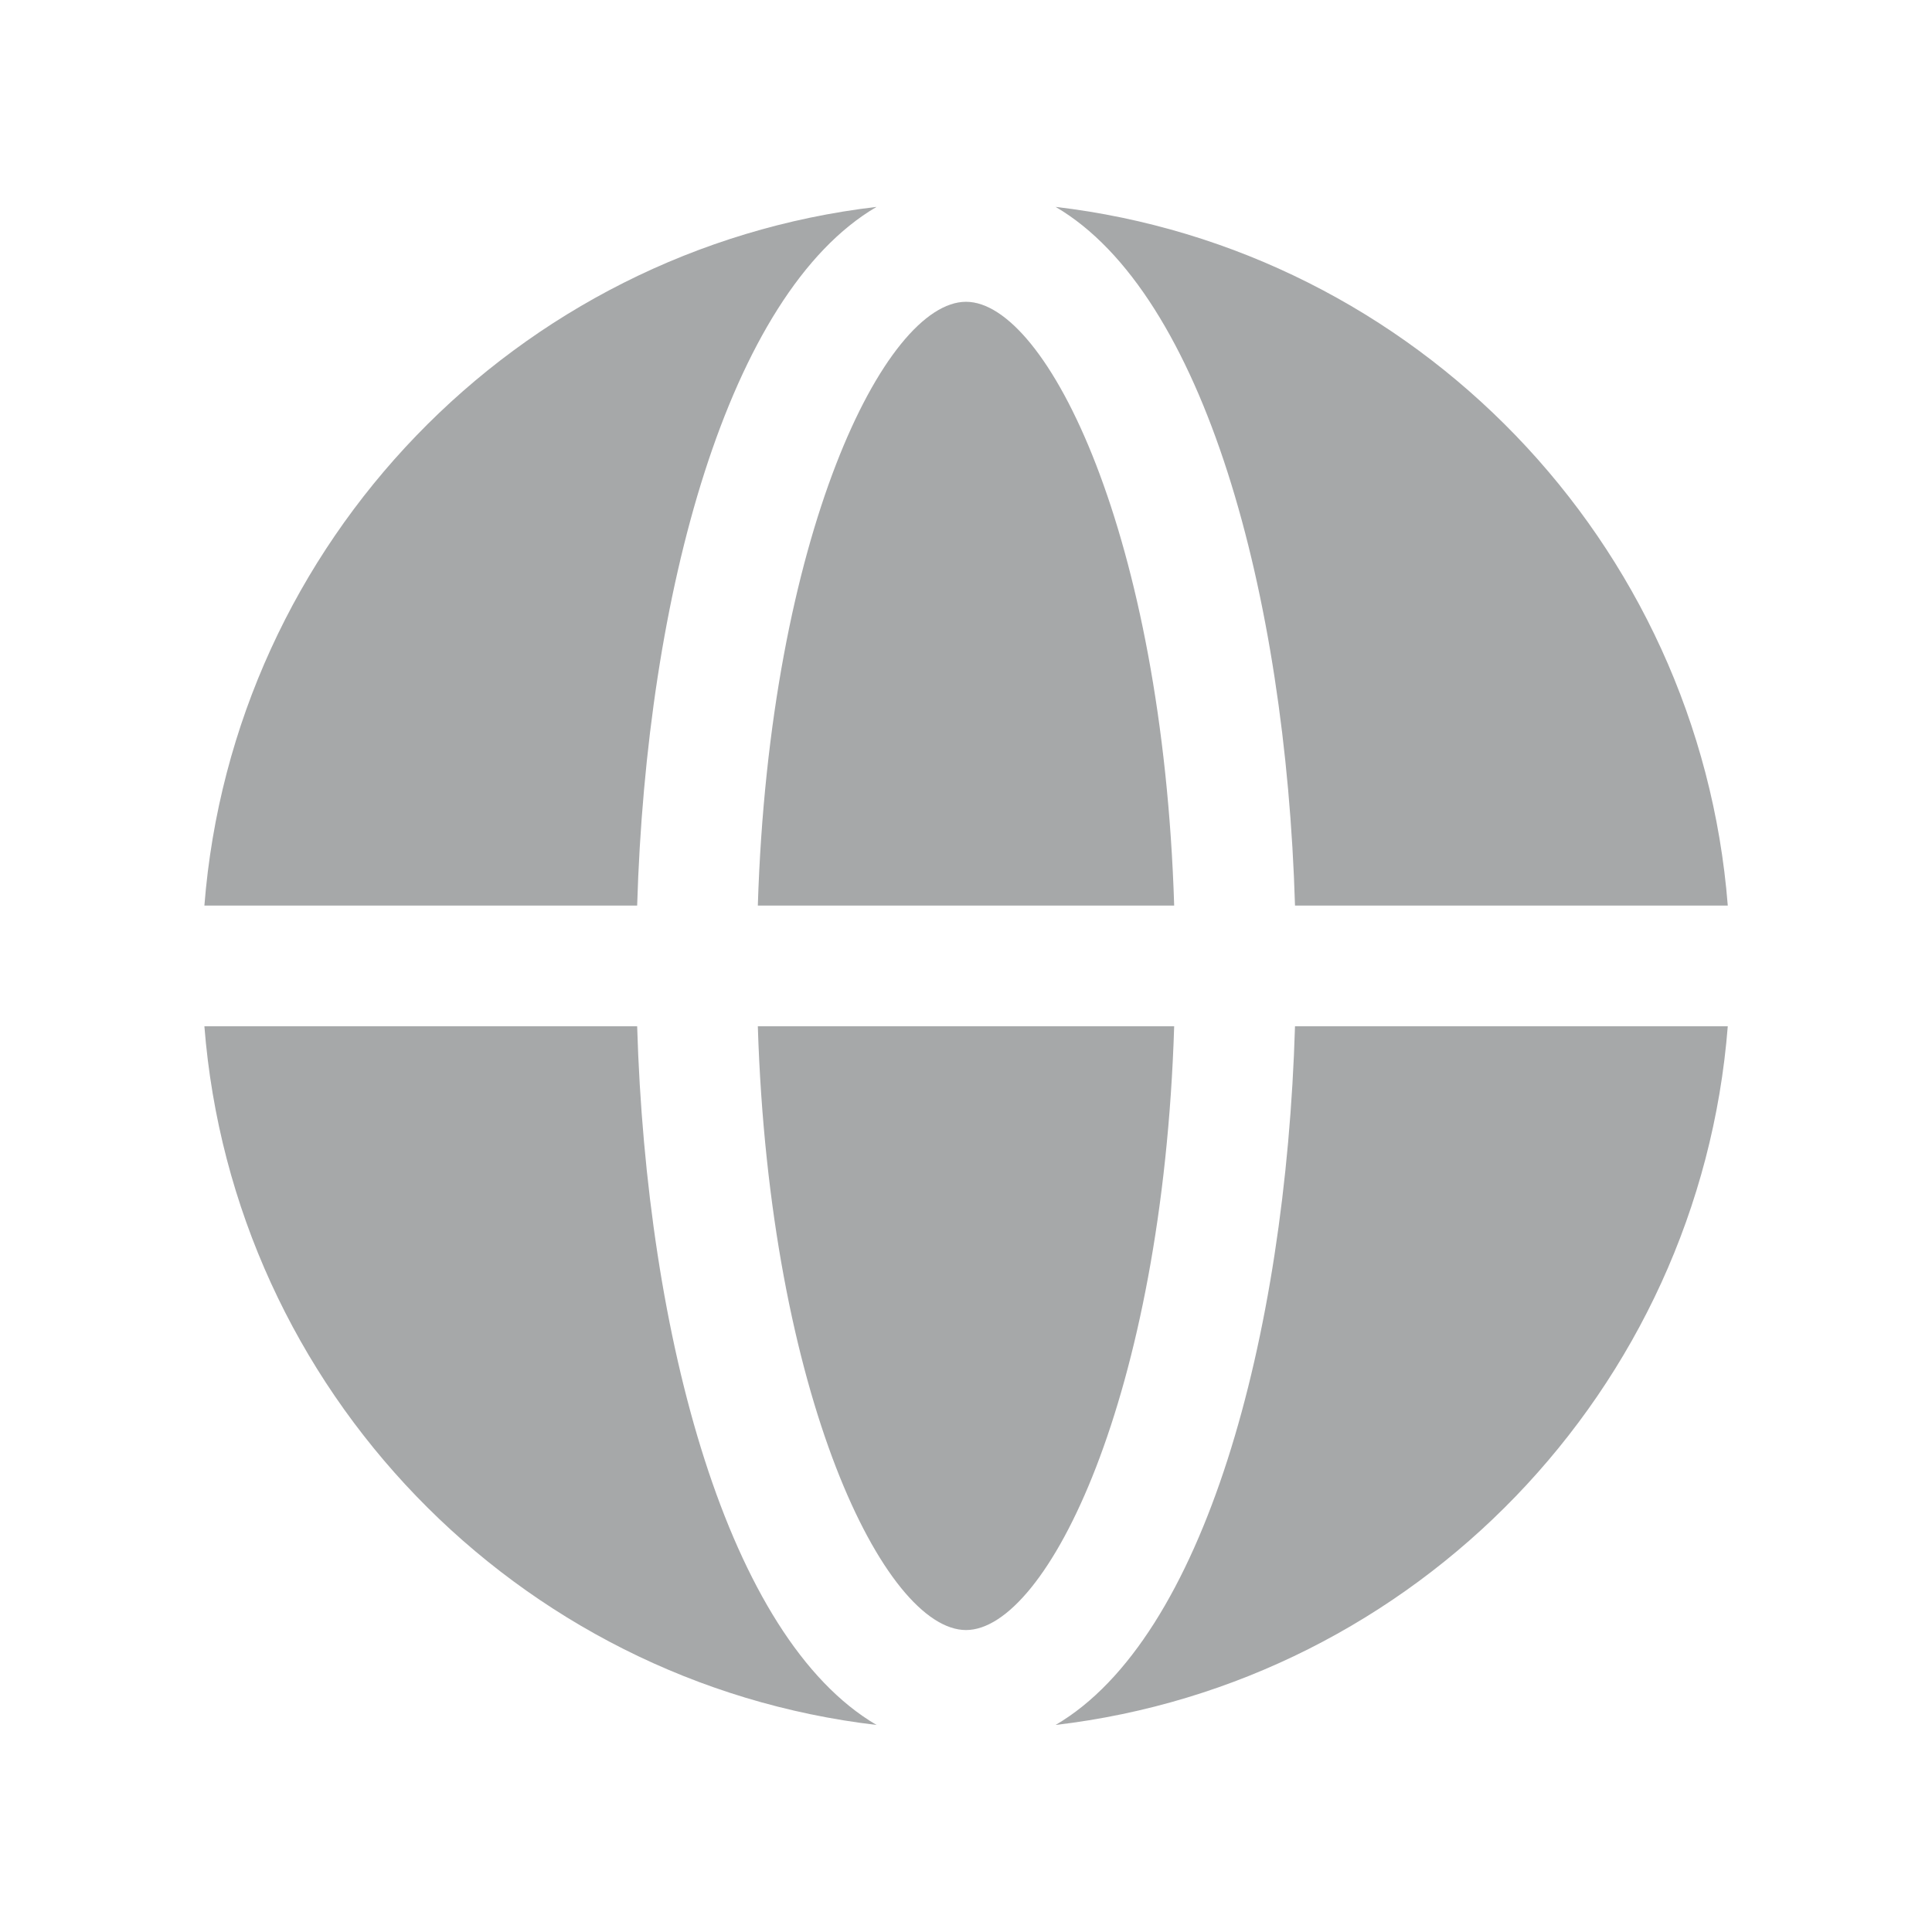 <svg width="24" height="24" viewBox="0 0 24 24" fill="none" xmlns="http://www.w3.org/2000/svg">
<g opacity="0.4">
<path fill-rule="evenodd" clip-rule="evenodd" d="M12 3.749C10.994 3.749 9.558 6.648 9.414 11.249H14.586C14.442 6.648 13.006 3.749 12 3.749Z" fill="#212529"/>
<path fill-rule="evenodd" clip-rule="evenodd" d="M9.414 12.749C9.558 17.35 10.994 20.249 12 20.249C13.006 20.249 14.442 17.35 14.586 12.749H9.414Z" fill="#212529"/>
<path fill-rule="evenodd" clip-rule="evenodd" d="M16.087 11.249H21.463C21.107 6.731 17.583 3.095 13.113 2.57C14.958 3.649 15.971 7.381 16.087 11.249Z" fill="#212529"/>
<path fill-rule="evenodd" clip-rule="evenodd" d="M7.915 11.249C8.031 7.381 9.044 3.649 10.889 2.57C6.419 3.095 2.895 6.731 2.539 11.249H7.915Z" fill="#212529"/>
<path fill-rule="evenodd" clip-rule="evenodd" d="M16.087 12.749C15.971 16.617 14.958 20.349 13.113 21.428C17.583 20.903 21.107 17.267 21.463 12.749H16.087Z" fill="#212529"/>
<path fill-rule="evenodd" clip-rule="evenodd" d="M7.915 12.749H2.539C2.895 17.267 6.419 20.903 10.889 21.428C9.044 20.349 8.031 16.617 7.915 12.749Z" fill="#212529"/>
</g>
</svg>
